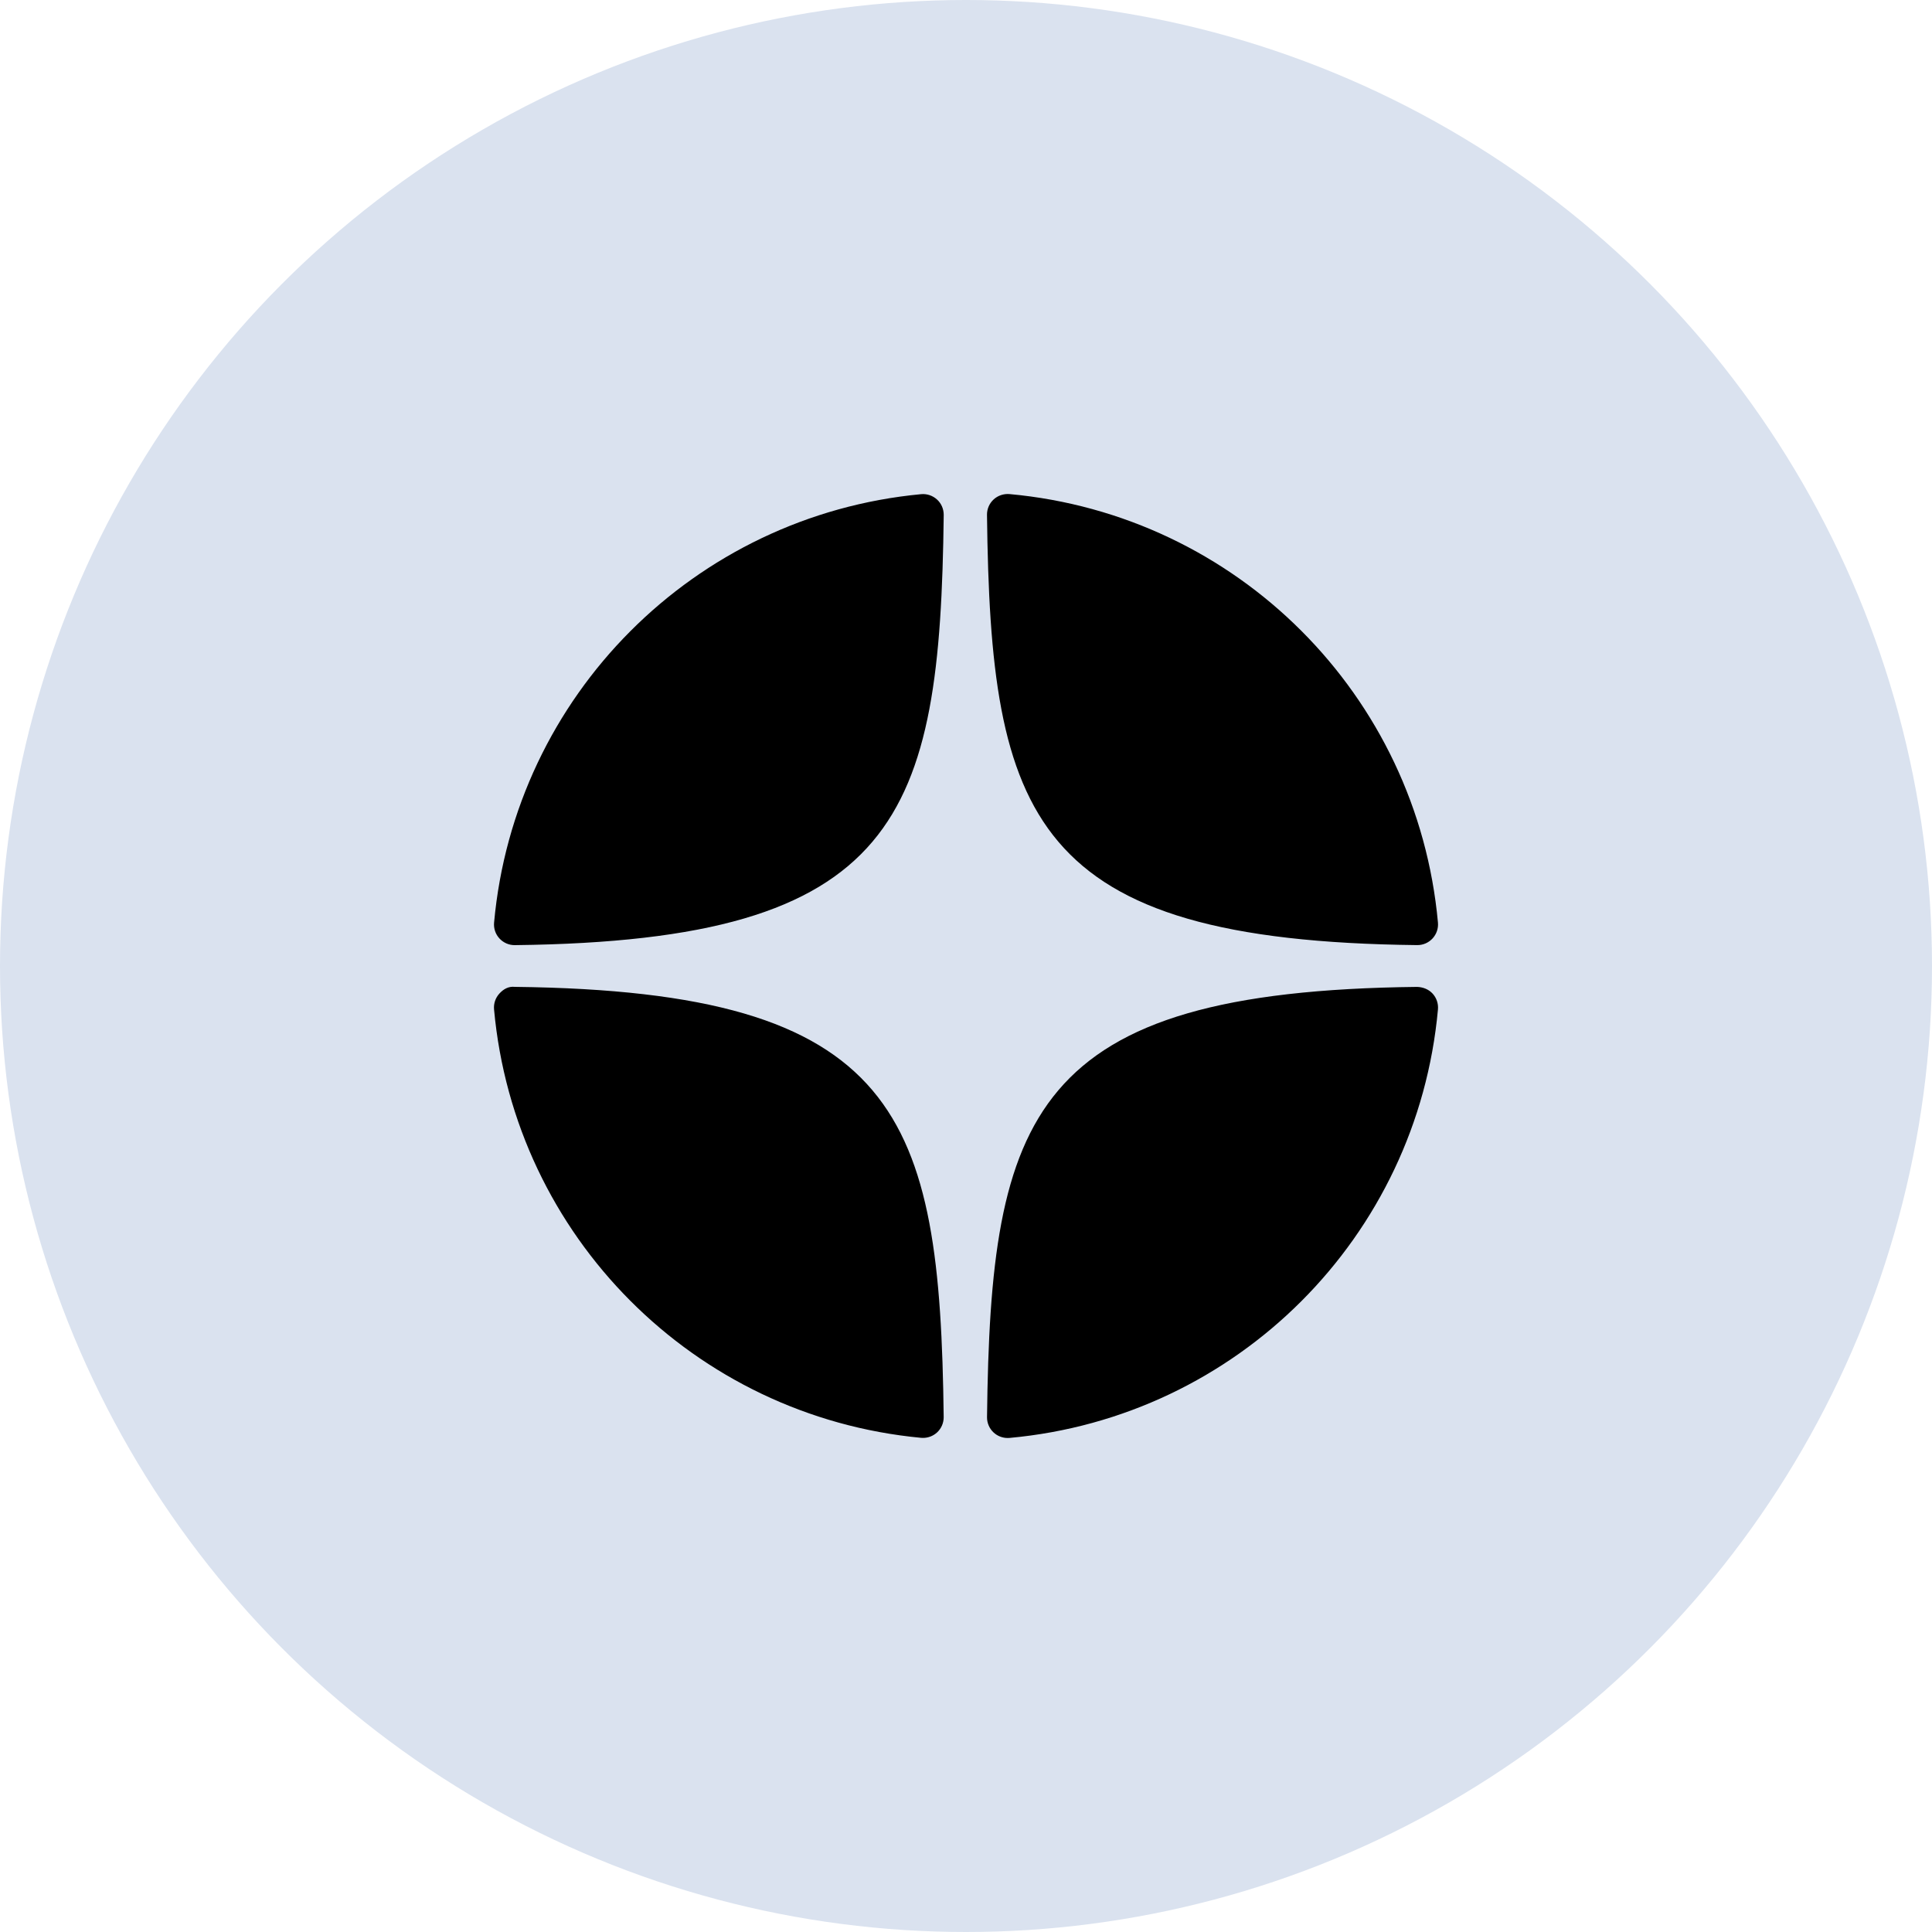 <?xml version="1.0" encoding="UTF-8"?> <svg xmlns="http://www.w3.org/2000/svg" xmlns:xlink="http://www.w3.org/1999/xlink" viewBox="0 0 60 60" width="60" height="60" fill="none"><defs><clipPath id="clipPath_0"><rect width="32" height="32" x="14" y="14" fill="rgb(255,255,255)"></rect></clipPath></defs><rect id="Frame 11" width="60" height="60" x="0" y="0"></rect><circle id="Эллипс 1" cx="30" cy="30" r="30" fill="rgb(218,226,239)"></circle><g id="icons8-яндекс-был 1" clip-path="url(#clipPath_0)"><rect id="icons8-яндекс-был 1" width="32" height="32" x="14" y="14"></rect><path id="Vector 1540" d="M44.012 29.351C44.015 29.351 44.017 29.351 44.019 29.351C44.198 29.351 44.368 29.276 44.489 29.145C44.612 29.012 44.673 28.833 44.657 28.653C44.014 21.585 38.419 15.988 31.35 15.344C31.171 15.33 30.991 15.388 30.858 15.511C30.724 15.634 30.65 15.808 30.652 15.989C30.764 25.382 32.002 29.22 44.012 29.351ZM44.012 30.649C32.002 30.78 30.764 34.618 30.653 44.011C30.651 44.192 30.725 44.365 30.858 44.488C30.977 44.598 31.133 44.658 31.293 44.658C31.312 44.658 31.332 44.658 31.351 44.656C38.419 44.012 44.015 38.415 44.657 31.347C44.673 31.167 44.612 30.988 44.489 30.855C44.365 30.722 44.193 30.656 44.012 30.649ZM28.607 15.347C21.561 16.009 15.983 21.606 15.344 28.654C15.328 28.834 15.388 29.013 15.512 29.146C15.633 29.277 15.803 29.352 15.981 29.352C15.984 29.352 15.986 29.352 15.989 29.352C27.959 29.214 29.195 25.378 29.308 15.992C29.309 15.81 29.235 15.636 29.101 15.514C28.967 15.391 28.787 15.33 28.607 15.347ZM15.989 30.648C15.789 30.626 15.633 30.721 15.511 30.854C15.388 30.987 15.327 31.165 15.343 31.346C15.983 38.394 21.561 43.99 28.607 44.653C28.627 44.655 28.647 44.655 28.667 44.655C28.827 44.655 28.982 44.595 29.101 44.486C29.234 44.363 29.309 44.189 29.307 44.008C29.194 34.622 27.959 30.786 15.989 30.648Z" fill="rgb(0,0,0)" fill-rule="nonzero"></path></g></svg> 